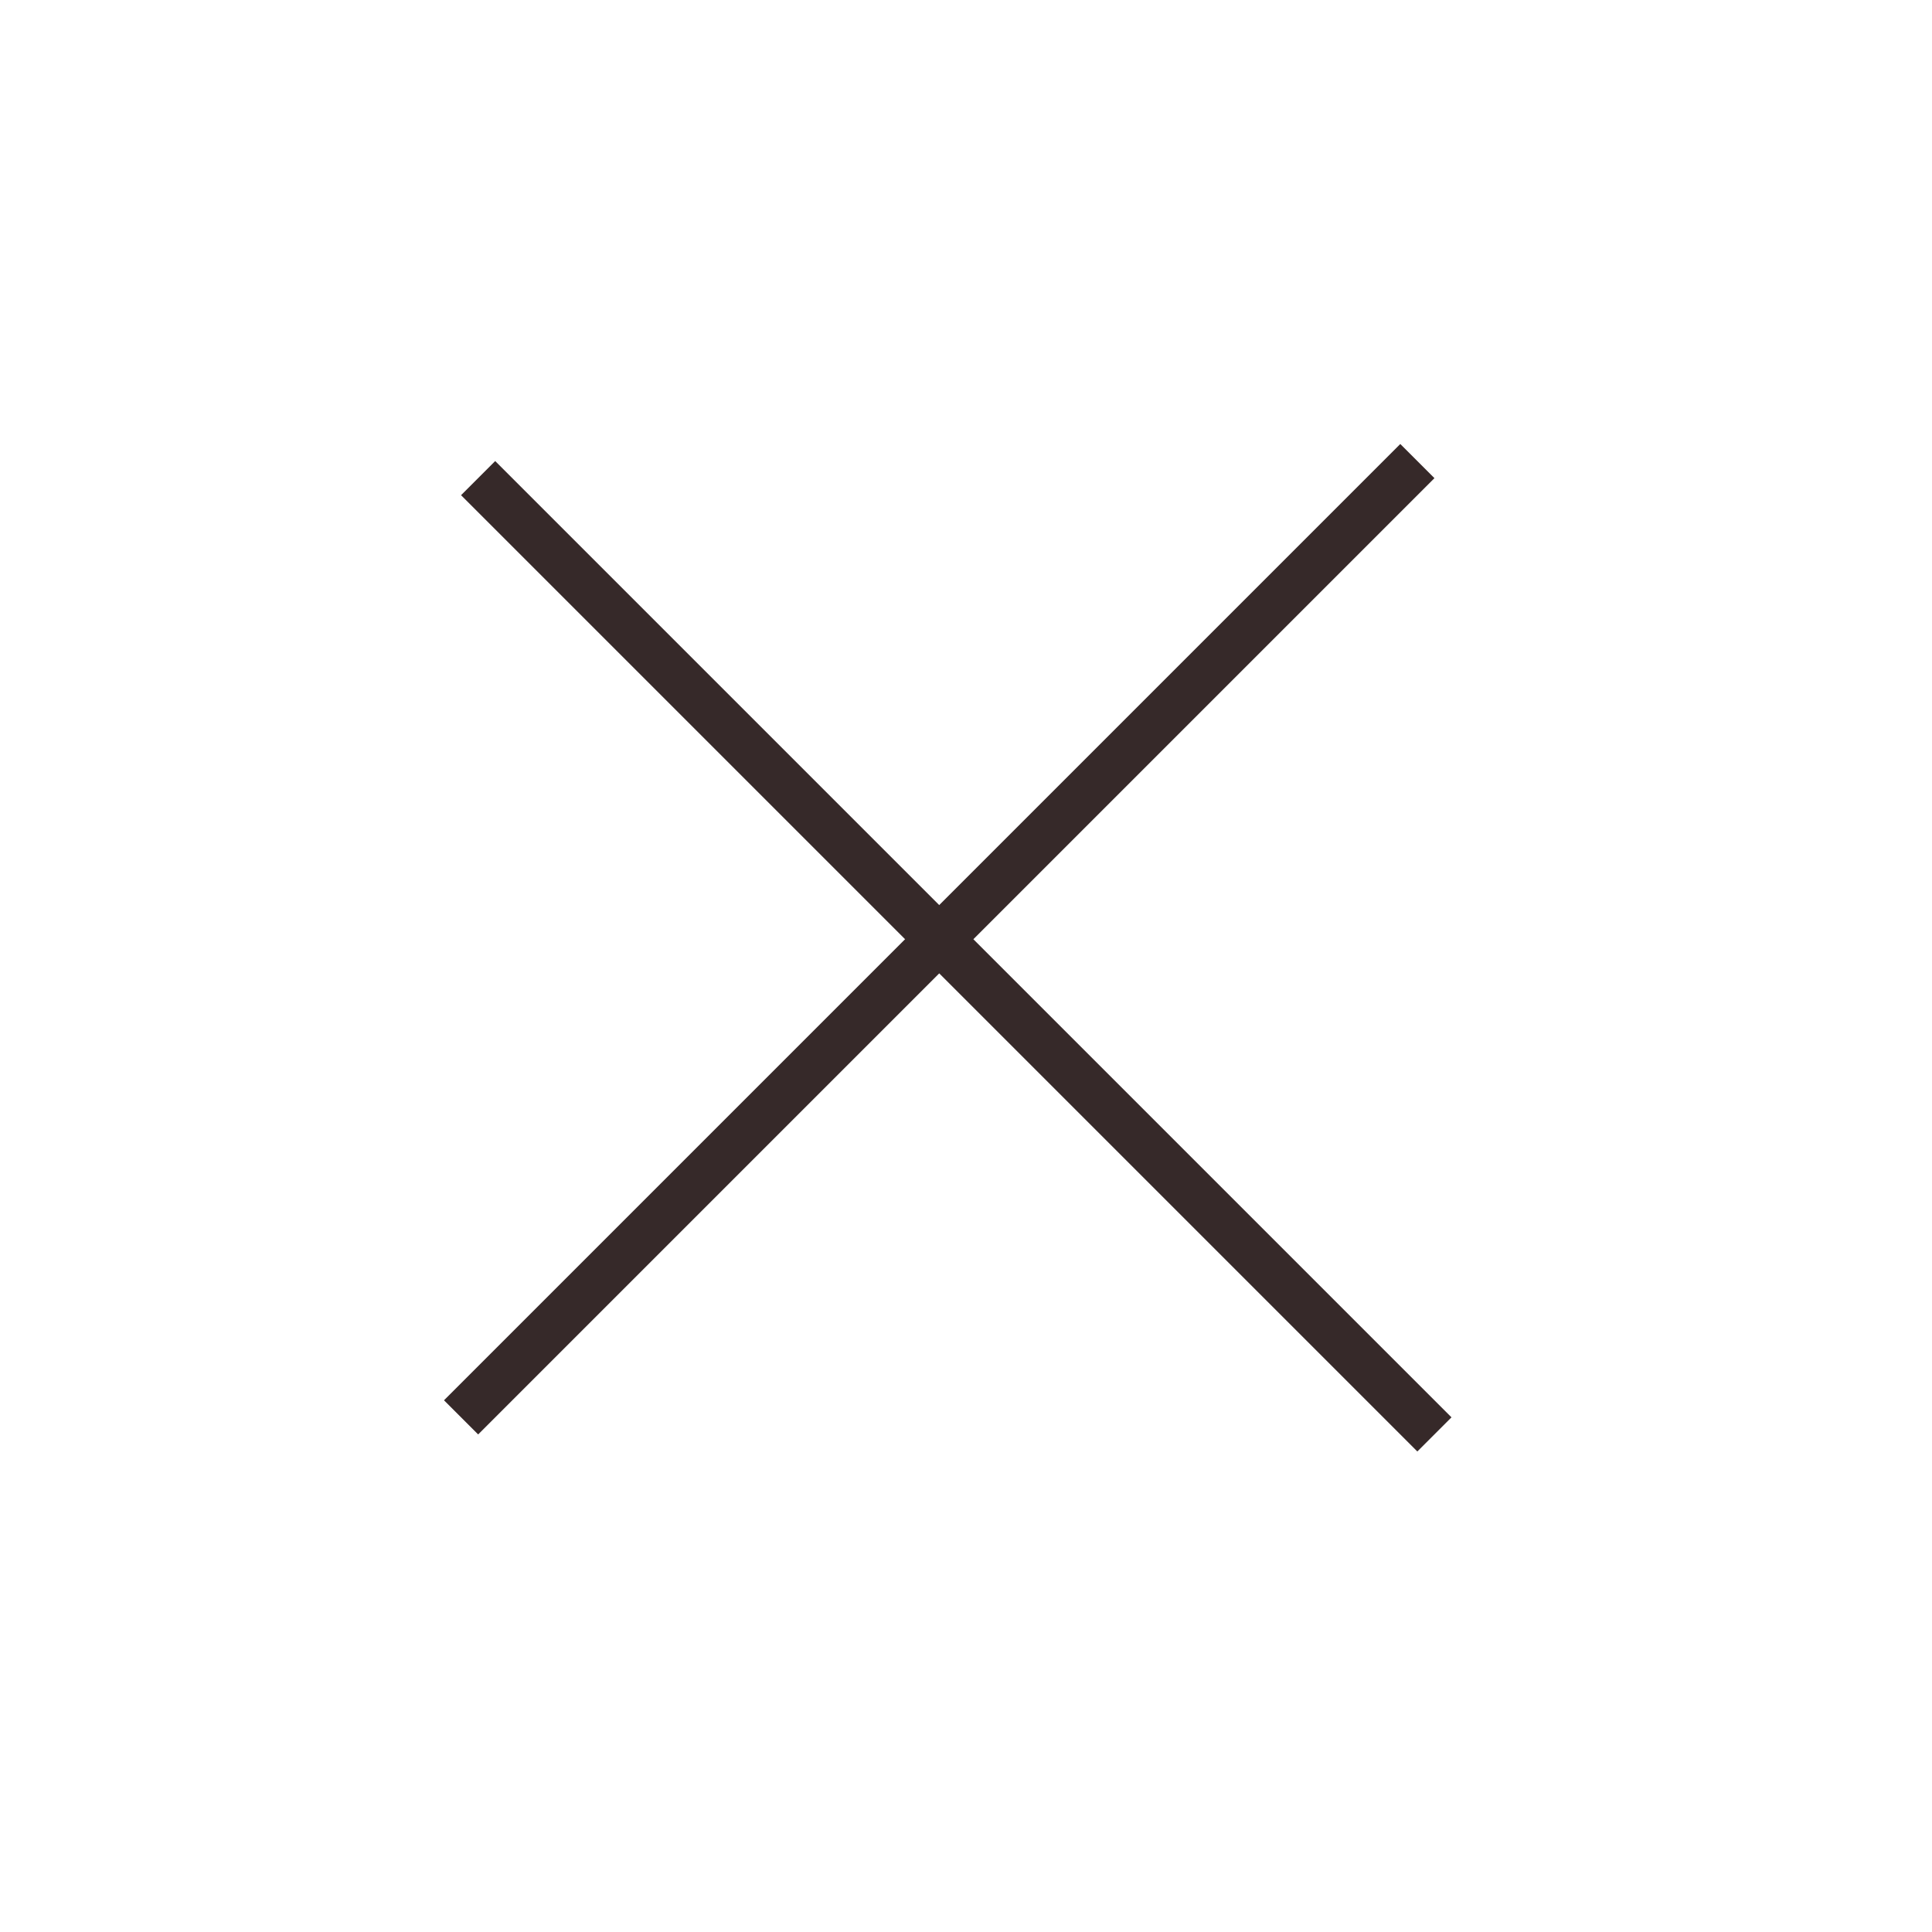 <svg width="40" height="40" viewBox="0 0 40 40" fill="none" xmlns="http://www.w3.org/2000/svg">
<path d="M29.345 9.546L9.546 29.345" stroke="#362929"/>
<path d="M29.698 29.698L9.899 9.899" stroke="#362929"/>
</svg>

